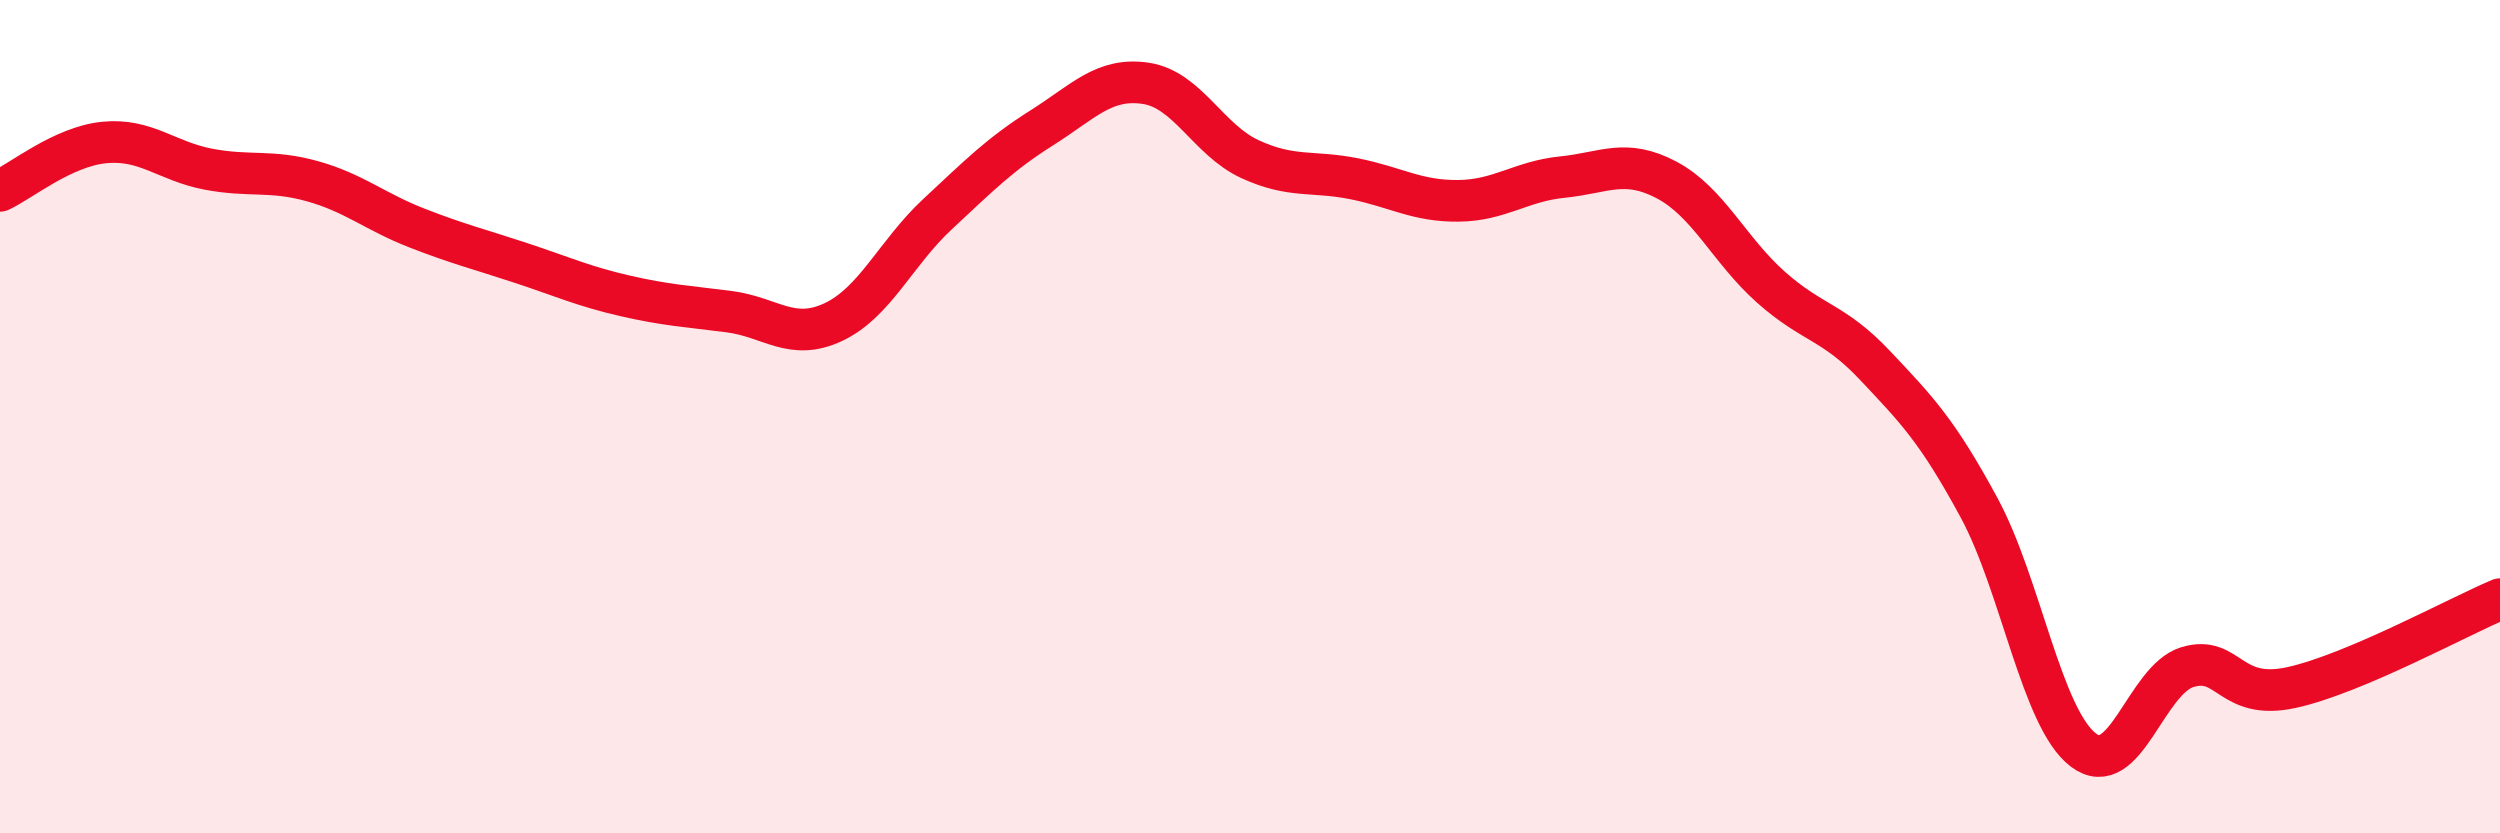 
    <svg width="60" height="20" viewBox="0 0 60 20" xmlns="http://www.w3.org/2000/svg">
      <path
        d="M 0,4.58 C 0.5,4.35 1.5,3.52 2.5,3.42 C 3.5,3.32 4,3.87 5,4.06 C 6,4.25 6.5,4.07 7.5,4.35 C 8.5,4.63 9,5.08 10,5.47 C 11,5.86 11.5,5.98 12.5,6.31 C 13.5,6.64 14,6.87 15,7.1 C 16,7.33 16.5,7.35 17.5,7.48 C 18.5,7.61 19,8.2 20,7.73 C 21,7.26 21.5,6.07 22.5,5.14 C 23.5,4.21 24,3.7 25,3.07 C 26,2.44 26.5,1.85 27.5,2 C 28.5,2.15 29,3.36 30,3.82 C 31,4.28 31.5,4.09 32.5,4.29 C 33.5,4.49 34,4.83 35,4.82 C 36,4.81 36.5,4.35 37.5,4.25 C 38.5,4.15 39,3.79 40,4.32 C 41,4.85 41.5,6 42.5,6.89 C 43.5,7.78 44,7.71 45,8.77 C 46,9.83 46.5,10.34 47.5,12.19 C 48.5,14.04 49,17.24 50,18 C 51,18.76 51.5,16.31 52.5,16.01 C 53.5,15.71 53.5,16.83 55,16.5 C 56.5,16.17 59,14.8 60,14.38L60 20L0 20Z"
        fill="#EB0A25"
        opacity="0.1"
        stroke-linecap="round"
        stroke-linejoin="round"
      />
      <path
        d="M 0,4.58 C 0.5,4.35 1.5,3.52 2.5,3.42 C 3.5,3.32 4,3.87 5,4.06 C 6,4.25 6.5,4.07 7.5,4.35 C 8.5,4.63 9,5.08 10,5.47 C 11,5.86 11.5,5.98 12.5,6.31 C 13.5,6.64 14,6.87 15,7.1 C 16,7.33 16.5,7.35 17.5,7.48 C 18.5,7.61 19,8.2 20,7.73 C 21,7.26 21.5,6.07 22.5,5.14 C 23.5,4.21 24,3.7 25,3.07 C 26,2.44 26.5,1.85 27.5,2 C 28.5,2.15 29,3.36 30,3.82 C 31,4.28 31.5,4.09 32.5,4.29 C 33.5,4.49 34,4.83 35,4.82 C 36,4.81 36.5,4.35 37.5,4.25 C 38.5,4.15 39,3.79 40,4.32 C 41,4.85 41.5,6 42.5,6.89 C 43.5,7.78 44,7.71 45,8.77 C 46,9.83 46.5,10.34 47.5,12.19 C 48.5,14.04 49,17.24 50,18 C 51,18.76 51.5,16.31 52.5,16.01 C 53.5,15.71 53.5,16.83 55,16.5 C 56.5,16.17 59,14.8 60,14.38"
        stroke="#EB0A25"
        stroke-width="1"
        fill="none"
        stroke-linecap="round"
        stroke-linejoin="round"
      />
    </svg>
  